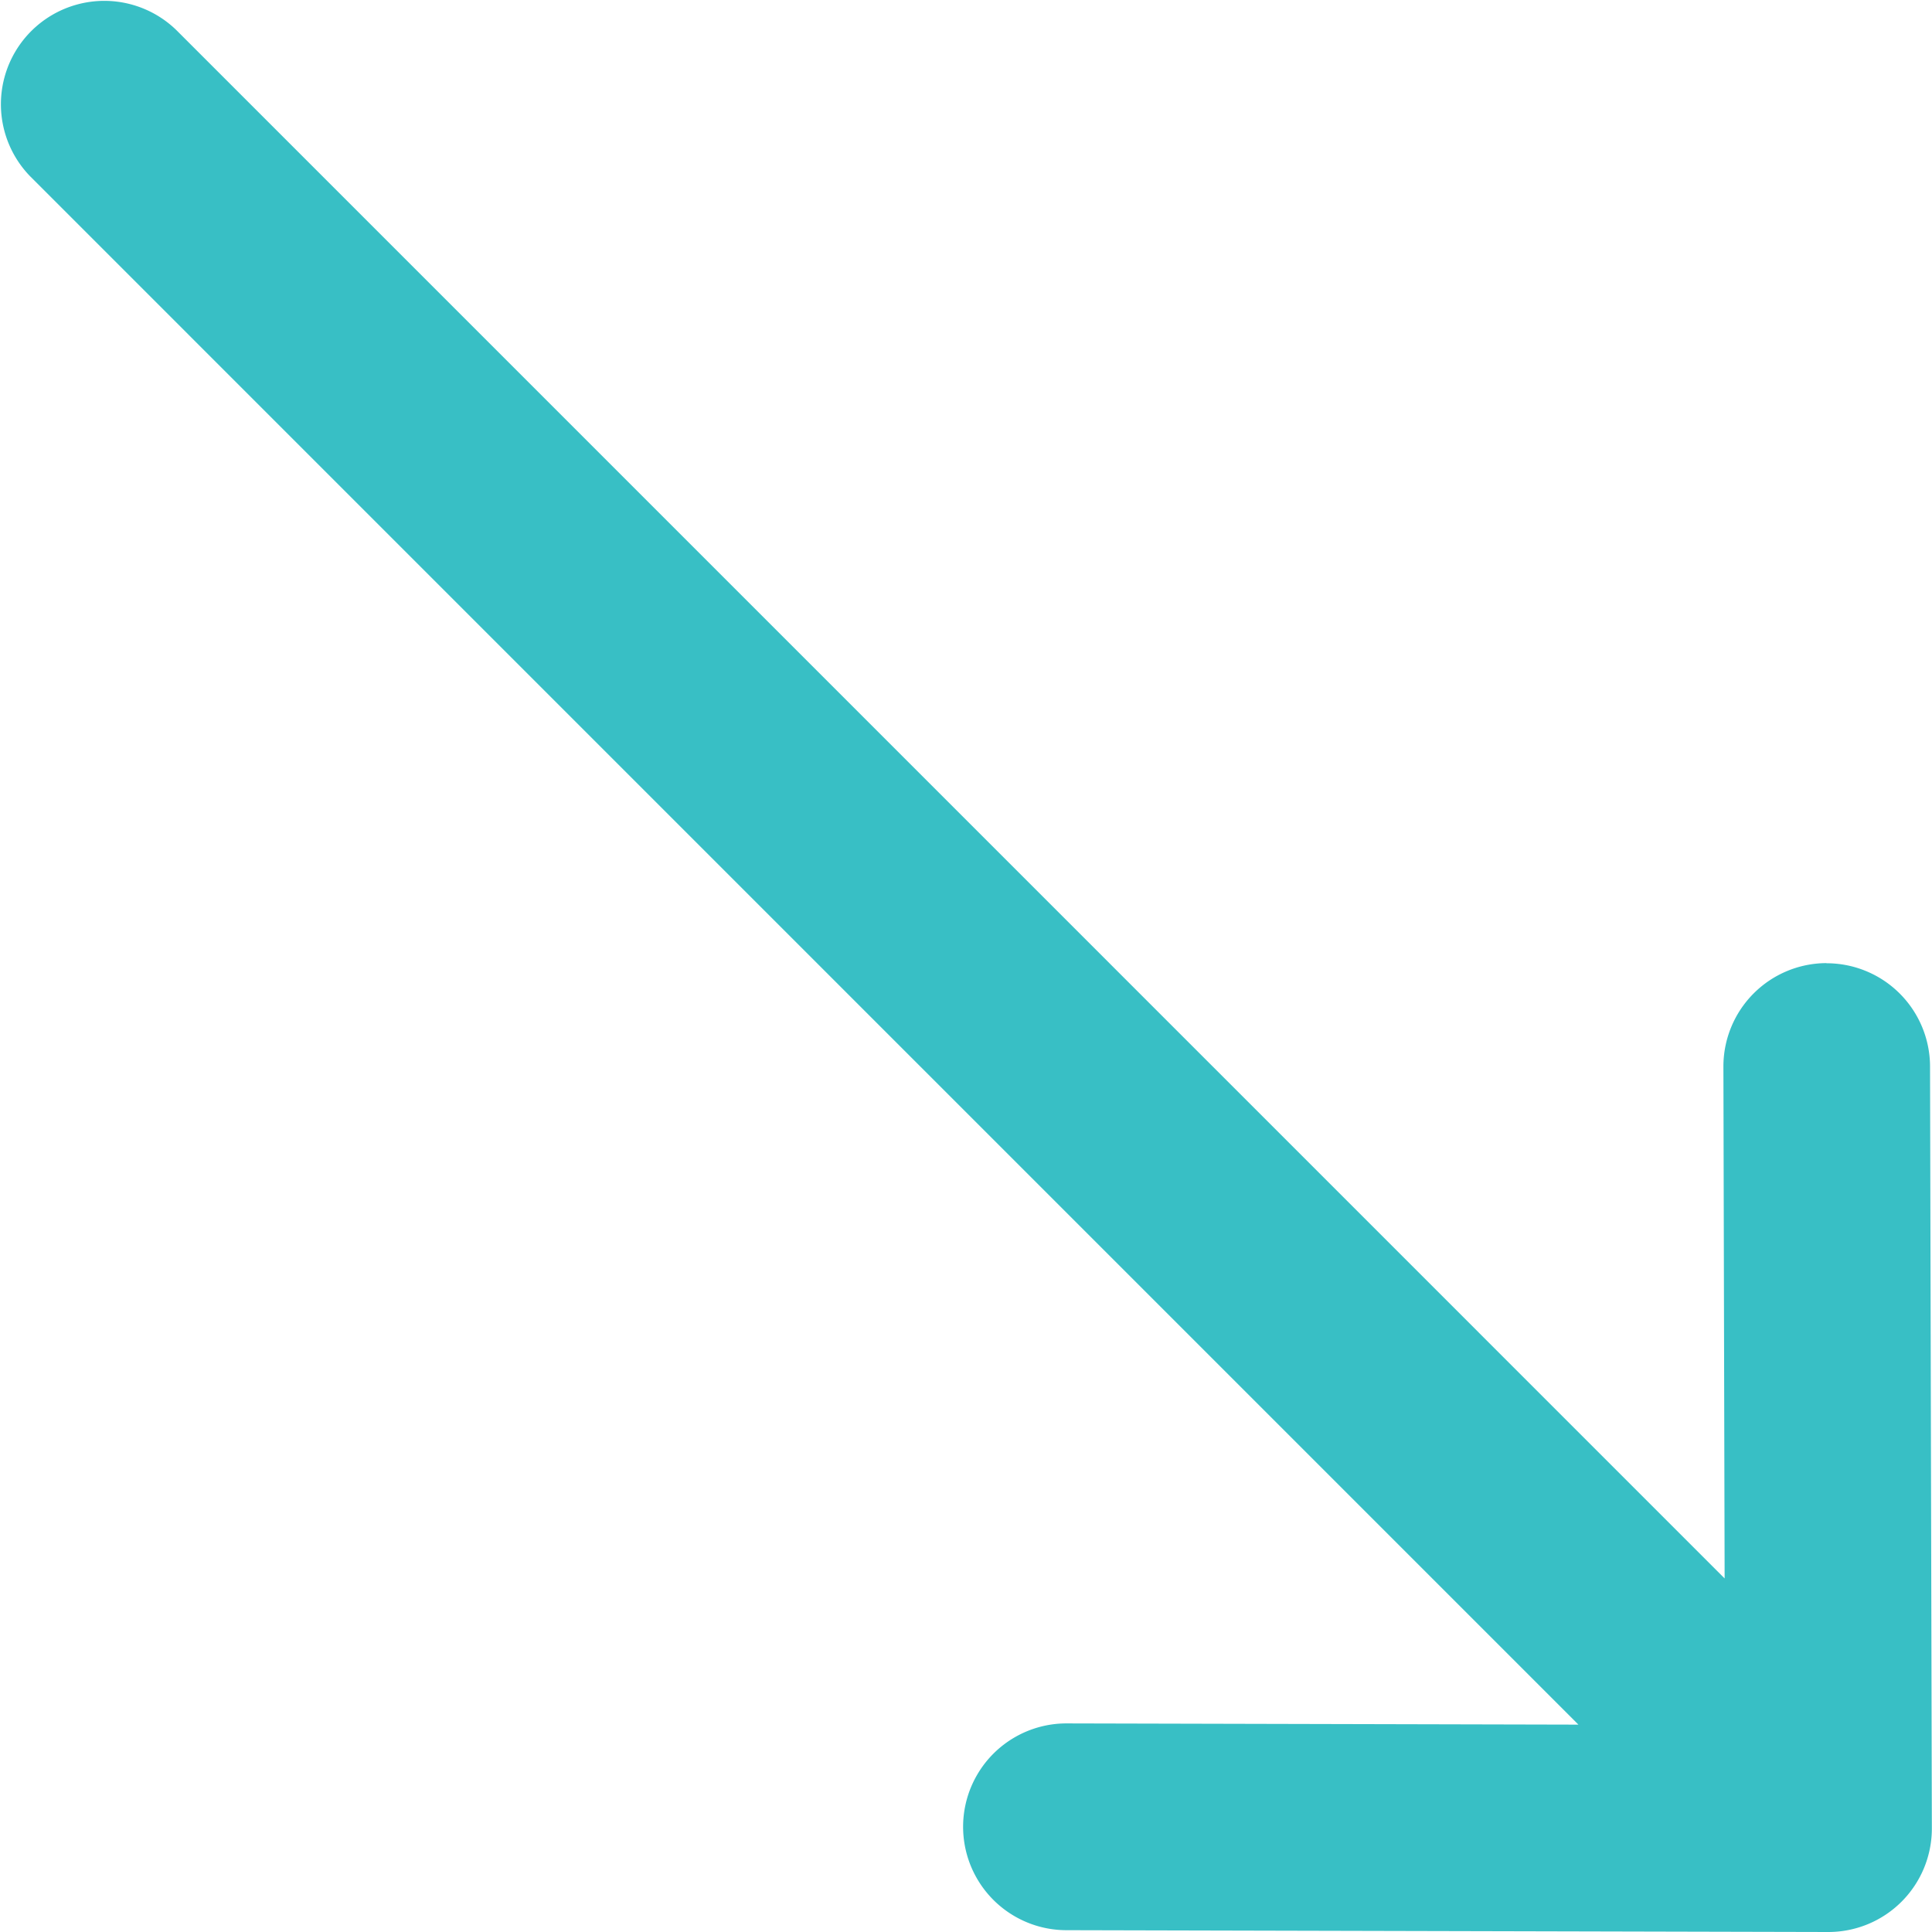 <svg xmlns="http://www.w3.org/2000/svg" width="39.484" height="39.484" viewBox="0 0 39.484 39.484">
  <path id="Path_2227" data-name="Path 2227" d="M194.171,301.415a2.113,2.113,0,0,0-2.108,2.118l.025,10.457L160.449,282.35a2.113,2.113,0,0,0-2.988,2.988L189.1,316.978l-10.457-.025a2.113,2.113,0,0,0-.01,4.226l15.575.037h0a2.115,2.115,0,0,0,2.115-2.115.009.009,0,0,0,0,0l-.037-15.575a2.114,2.114,0,0,0-2.118-2.108Zm0,0" transform="translate(-156.842 -281.732)" fill="#38bfc5"/>
</svg>
